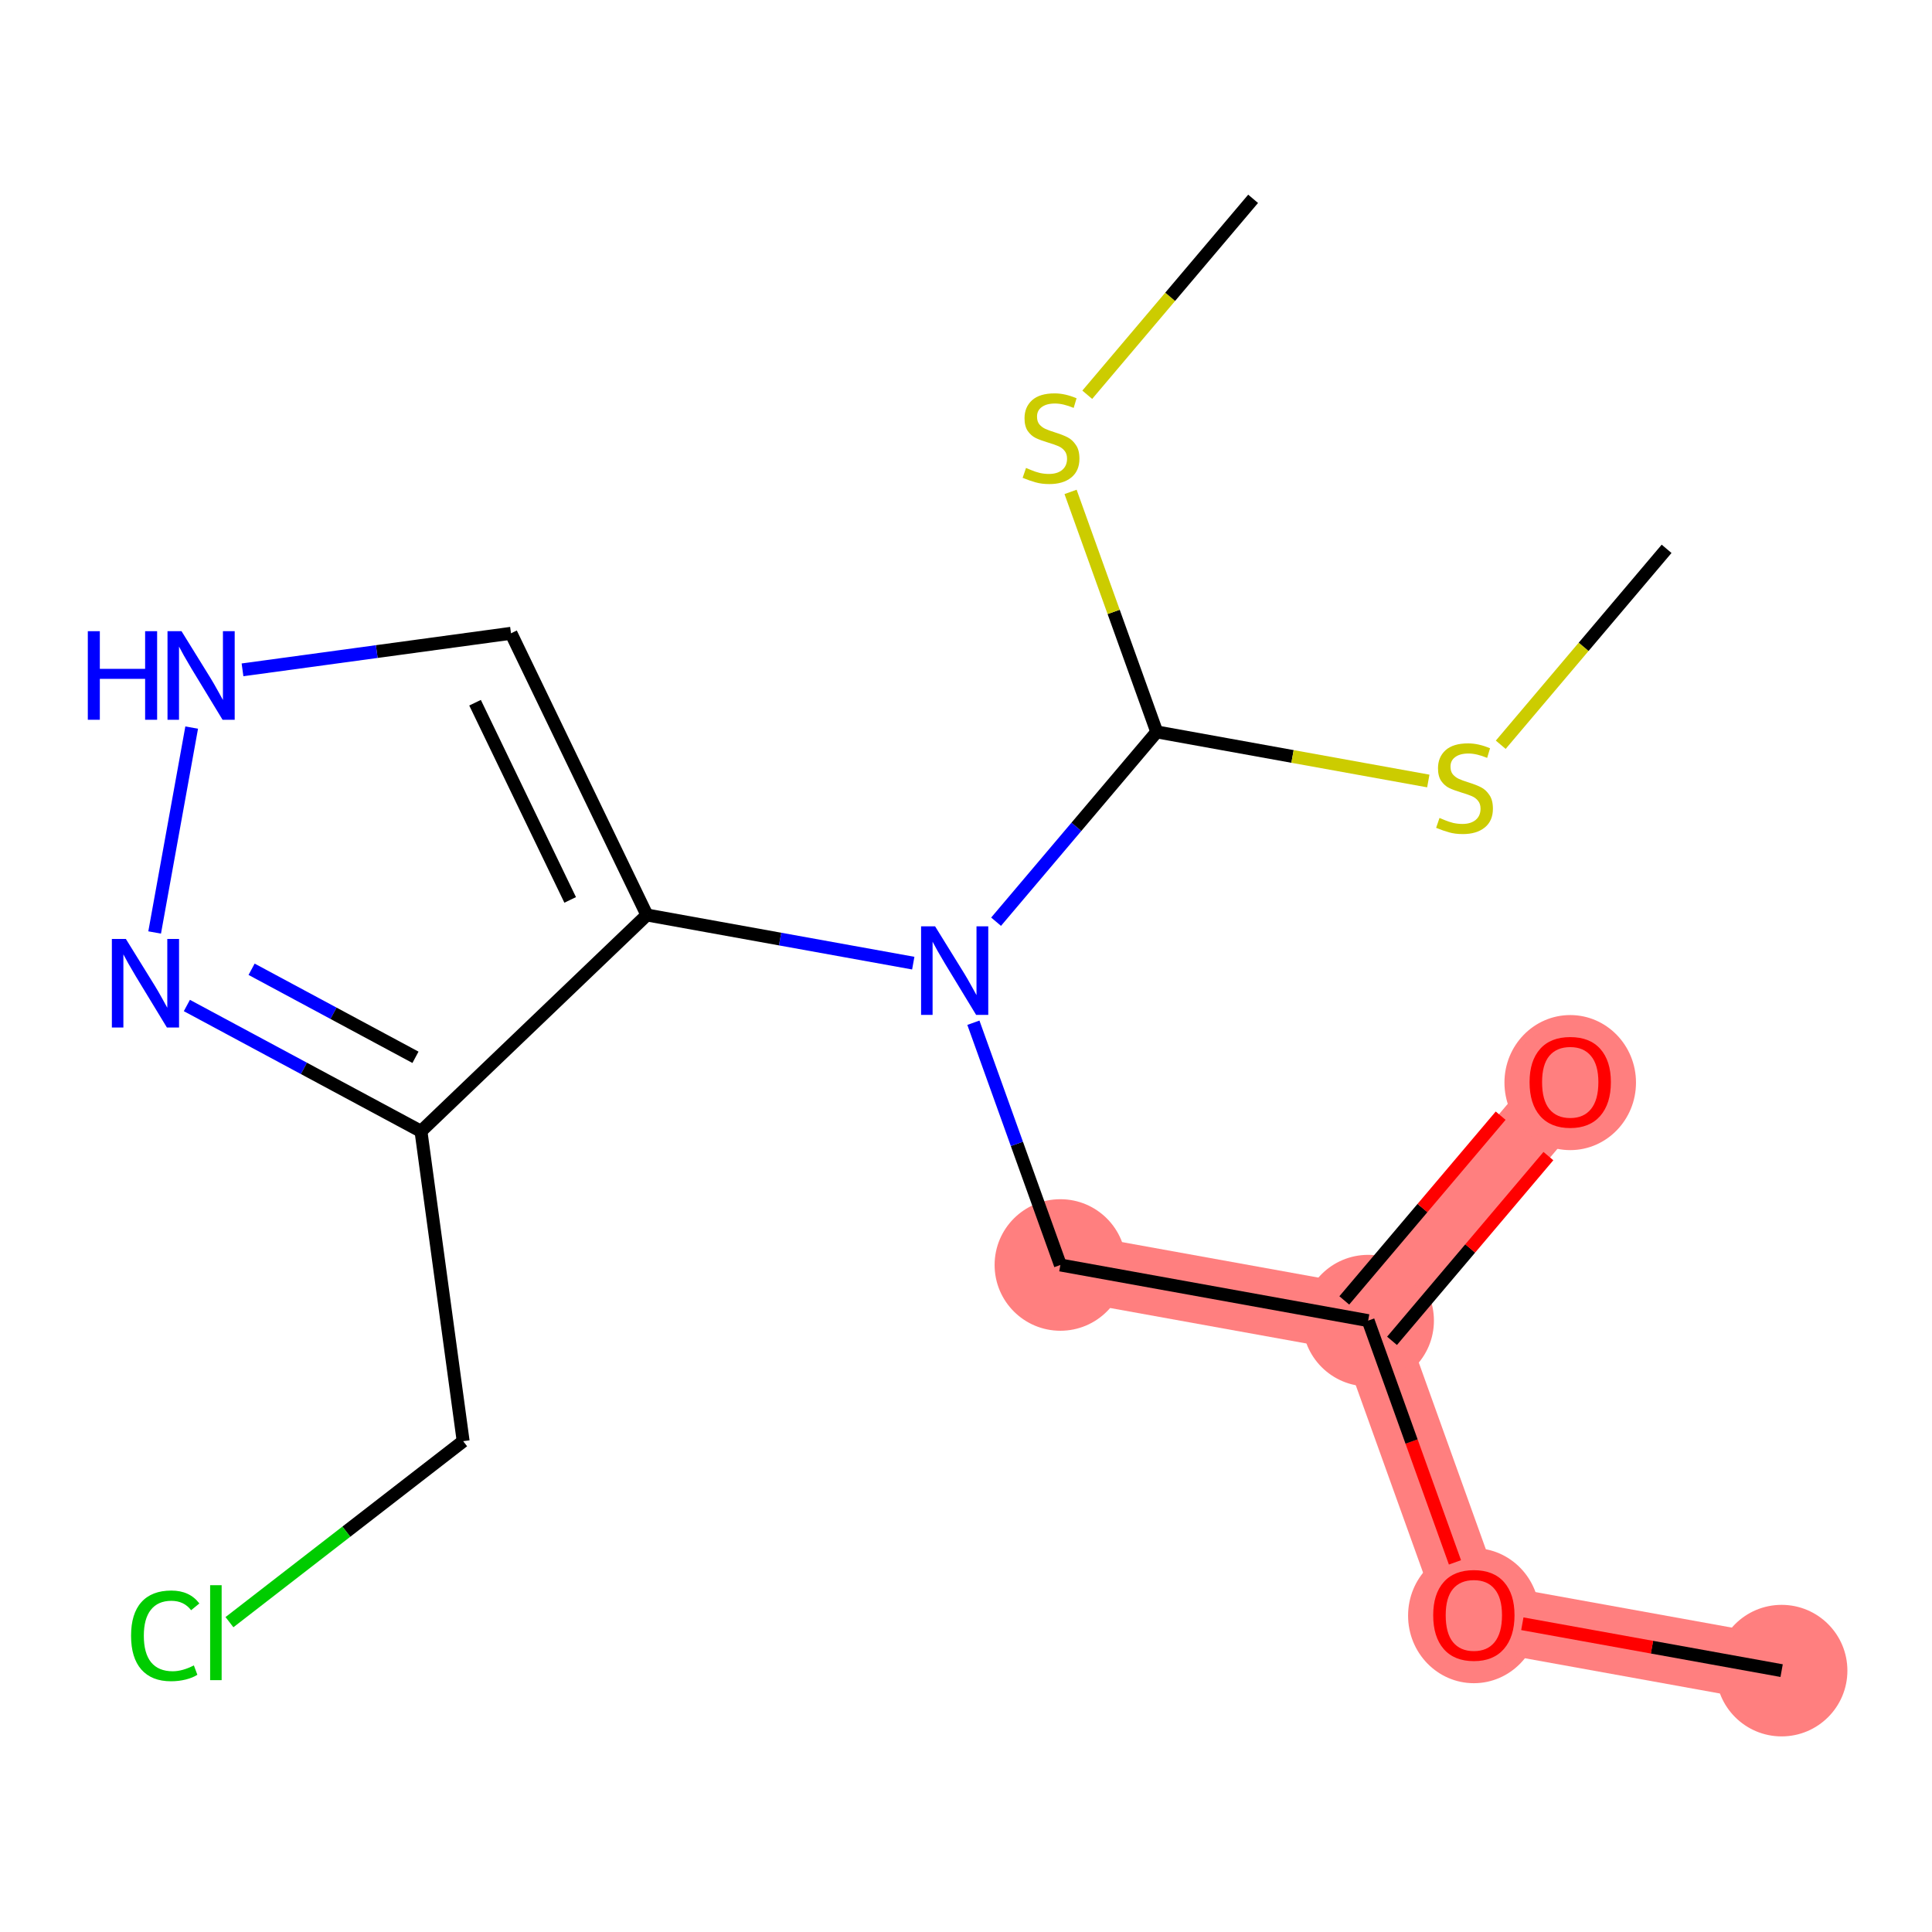 <?xml version='1.0' encoding='iso-8859-1'?>
<svg version='1.1' baseProfile='full'
              xmlns='http://www.w3.org/2000/svg'
                      xmlns:rdkit='http://www.rdkit.org/xml'
                      xmlns:xlink='http://www.w3.org/1999/xlink'
                  xml:space='preserve'
width='300px' height='300px' viewBox='0 0 300 300'>
<!-- END OF HEADER -->
<rect style='opacity:1.0;fill:#FFFFFF;stroke:none' width='300' height='300' x='0' y='0'> </rect>
<rect style='opacity:1.0;fill:#FFFFFF;stroke:none' width='300' height='300' x='0' y='0'> </rect>
<path d='M 276.65,259.414 L 228.859,250.774' style='fill:none;fill-rule:evenodd;stroke:#FF7F7F;stroke-width:10.4px;stroke-linecap:butt;stroke-linejoin:miter;stroke-opacity:1' />
<path d='M 228.859,250.774 L 212.446,205.066' style='fill:none;fill-rule:evenodd;stroke:#FF7F7F;stroke-width:10.4px;stroke-linecap:butt;stroke-linejoin:miter;stroke-opacity:1' />
<path d='M 212.446,205.066 L 243.823,167.997' style='fill:none;fill-rule:evenodd;stroke:#FF7F7F;stroke-width:10.4px;stroke-linecap:butt;stroke-linejoin:miter;stroke-opacity:1' />
<path d='M 212.446,205.066 L 164.655,196.426' style='fill:none;fill-rule:evenodd;stroke:#FF7F7F;stroke-width:10.4px;stroke-linecap:butt;stroke-linejoin:miter;stroke-opacity:1' />
<ellipse cx='276.65' cy='259.414' rx='9.713' ry='9.713'  style='fill:#FF7F7F;fill-rule:evenodd;stroke:#FF7F7F;stroke-width:1.0px;stroke-linecap:butt;stroke-linejoin:miter;stroke-opacity:1' />
<ellipse cx='228.859' cy='250.881' rx='9.713' ry='9.986'  style='fill:#FF7F7F;fill-rule:evenodd;stroke:#FF7F7F;stroke-width:1.0px;stroke-linecap:butt;stroke-linejoin:miter;stroke-opacity:1' />
<ellipse cx='212.446' cy='205.066' rx='9.713' ry='9.713'  style='fill:#FF7F7F;fill-rule:evenodd;stroke:#FF7F7F;stroke-width:1.0px;stroke-linecap:butt;stroke-linejoin:miter;stroke-opacity:1' />
<ellipse cx='243.823' cy='168.104' rx='9.713' ry='9.986'  style='fill:#FF7F7F;fill-rule:evenodd;stroke:#FF7F7F;stroke-width:1.0px;stroke-linecap:butt;stroke-linejoin:miter;stroke-opacity:1' />
<ellipse cx='164.655' cy='196.426' rx='9.713' ry='9.713'  style='fill:#FF7F7F;fill-rule:evenodd;stroke:#FF7F7F;stroke-width:1.0px;stroke-linecap:butt;stroke-linejoin:miter;stroke-opacity:1' />
<path class='bond-0 atom-0 atom-1' d='M 276.65,259.414 L 256.519,255.774' style='fill:none;fill-rule:evenodd;stroke:#000000;stroke-width:2.0px;stroke-linecap:butt;stroke-linejoin:miter;stroke-opacity:1' />
<path class='bond-0 atom-0 atom-1' d='M 256.519,255.774 L 236.387,252.135' style='fill:none;fill-rule:evenodd;stroke:#FF0000;stroke-width:2.0px;stroke-linecap:butt;stroke-linejoin:miter;stroke-opacity:1' />
<path class='bond-1 atom-1 atom-2' d='M 225.926,242.605 L 219.186,223.836' style='fill:none;fill-rule:evenodd;stroke:#FF0000;stroke-width:2.0px;stroke-linecap:butt;stroke-linejoin:miter;stroke-opacity:1' />
<path class='bond-1 atom-1 atom-2' d='M 219.186,223.836 L 212.446,205.066' style='fill:none;fill-rule:evenodd;stroke:#000000;stroke-width:2.0px;stroke-linecap:butt;stroke-linejoin:miter;stroke-opacity:1' />
<path class='bond-2 atom-2 atom-3' d='M 216.153,208.204 L 228.294,193.861' style='fill:none;fill-rule:evenodd;stroke:#000000;stroke-width:2.0px;stroke-linecap:butt;stroke-linejoin:miter;stroke-opacity:1' />
<path class='bond-2 atom-2 atom-3' d='M 228.294,193.861 L 240.435,179.518' style='fill:none;fill-rule:evenodd;stroke:#FF0000;stroke-width:2.0px;stroke-linecap:butt;stroke-linejoin:miter;stroke-opacity:1' />
<path class='bond-2 atom-2 atom-3' d='M 208.739,201.928 L 220.88,187.585' style='fill:none;fill-rule:evenodd;stroke:#000000;stroke-width:2.0px;stroke-linecap:butt;stroke-linejoin:miter;stroke-opacity:1' />
<path class='bond-2 atom-2 atom-3' d='M 220.88,187.585 L 233.021,173.242' style='fill:none;fill-rule:evenodd;stroke:#FF0000;stroke-width:2.0px;stroke-linecap:butt;stroke-linejoin:miter;stroke-opacity:1' />
<path class='bond-3 atom-2 atom-4' d='M 212.446,205.066 L 164.655,196.426' style='fill:none;fill-rule:evenodd;stroke:#000000;stroke-width:2.0px;stroke-linecap:butt;stroke-linejoin:miter;stroke-opacity:1' />
<path class='bond-4 atom-4 atom-5' d='M 164.655,196.426 L 157.901,177.618' style='fill:none;fill-rule:evenodd;stroke:#000000;stroke-width:2.0px;stroke-linecap:butt;stroke-linejoin:miter;stroke-opacity:1' />
<path class='bond-4 atom-4 atom-5' d='M 157.901,177.618 L 151.147,158.809' style='fill:none;fill-rule:evenodd;stroke:#0000FF;stroke-width:2.0px;stroke-linecap:butt;stroke-linejoin:miter;stroke-opacity:1' />
<path class='bond-5 atom-5 atom-6' d='M 141.811,149.556 L 121.131,145.817' style='fill:none;fill-rule:evenodd;stroke:#0000FF;stroke-width:2.0px;stroke-linecap:butt;stroke-linejoin:miter;stroke-opacity:1' />
<path class='bond-5 atom-5 atom-6' d='M 121.131,145.817 L 100.45,142.079' style='fill:none;fill-rule:evenodd;stroke:#000000;stroke-width:2.0px;stroke-linecap:butt;stroke-linejoin:miter;stroke-opacity:1' />
<path class='bond-12 atom-5 atom-13' d='M 154.671,143.122 L 167.145,128.386' style='fill:none;fill-rule:evenodd;stroke:#0000FF;stroke-width:2.0px;stroke-linecap:butt;stroke-linejoin:miter;stroke-opacity:1' />
<path class='bond-12 atom-5 atom-13' d='M 167.145,128.386 L 179.619,113.65' style='fill:none;fill-rule:evenodd;stroke:#000000;stroke-width:2.0px;stroke-linecap:butt;stroke-linejoin:miter;stroke-opacity:1' />
<path class='bond-6 atom-6 atom-7' d='M 100.45,142.079 L 79.349,98.337' style='fill:none;fill-rule:evenodd;stroke:#000000;stroke-width:2.0px;stroke-linecap:butt;stroke-linejoin:miter;stroke-opacity:1' />
<path class='bond-6 atom-6 atom-7' d='M 88.537,139.738 L 73.766,109.118' style='fill:none;fill-rule:evenodd;stroke:#000000;stroke-width:2.0px;stroke-linecap:butt;stroke-linejoin:miter;stroke-opacity:1' />
<path class='bond-17 atom-10 atom-6' d='M 65.37,175.665 L 100.45,142.079' style='fill:none;fill-rule:evenodd;stroke:#000000;stroke-width:2.0px;stroke-linecap:butt;stroke-linejoin:miter;stroke-opacity:1' />
<path class='bond-7 atom-7 atom-8' d='M 79.349,98.337 L 58.503,101.175' style='fill:none;fill-rule:evenodd;stroke:#000000;stroke-width:2.0px;stroke-linecap:butt;stroke-linejoin:miter;stroke-opacity:1' />
<path class='bond-7 atom-7 atom-8' d='M 58.503,101.175 L 37.657,104.013' style='fill:none;fill-rule:evenodd;stroke:#0000FF;stroke-width:2.0px;stroke-linecap:butt;stroke-linejoin:miter;stroke-opacity:1' />
<path class='bond-8 atom-8 atom-9' d='M 29.764,112.979 L 24.013,144.794' style='fill:none;fill-rule:evenodd;stroke:#0000FF;stroke-width:2.0px;stroke-linecap:butt;stroke-linejoin:miter;stroke-opacity:1' />
<path class='bond-9 atom-9 atom-10' d='M 29.017,156.134 L 47.194,165.899' style='fill:none;fill-rule:evenodd;stroke:#0000FF;stroke-width:2.0px;stroke-linecap:butt;stroke-linejoin:miter;stroke-opacity:1' />
<path class='bond-9 atom-9 atom-10' d='M 47.194,165.899 L 65.37,175.665' style='fill:none;fill-rule:evenodd;stroke:#000000;stroke-width:2.0px;stroke-linecap:butt;stroke-linejoin:miter;stroke-opacity:1' />
<path class='bond-9 atom-9 atom-10' d='M 39.067,150.507 L 51.791,157.343' style='fill:none;fill-rule:evenodd;stroke:#0000FF;stroke-width:2.0px;stroke-linecap:butt;stroke-linejoin:miter;stroke-opacity:1' />
<path class='bond-9 atom-9 atom-10' d='M 51.791,157.343 L 64.514,164.178' style='fill:none;fill-rule:evenodd;stroke:#000000;stroke-width:2.0px;stroke-linecap:butt;stroke-linejoin:miter;stroke-opacity:1' />
<path class='bond-10 atom-10 atom-11' d='M 65.37,175.665 L 71.921,223.786' style='fill:none;fill-rule:evenodd;stroke:#000000;stroke-width:2.0px;stroke-linecap:butt;stroke-linejoin:miter;stroke-opacity:1' />
<path class='bond-11 atom-11 atom-12' d='M 71.921,223.786 L 53.776,237.838' style='fill:none;fill-rule:evenodd;stroke:#000000;stroke-width:2.0px;stroke-linecap:butt;stroke-linejoin:miter;stroke-opacity:1' />
<path class='bond-11 atom-11 atom-12' d='M 53.776,237.838 L 35.63,251.889' style='fill:none;fill-rule:evenodd;stroke:#00CC00;stroke-width:2.0px;stroke-linecap:butt;stroke-linejoin:miter;stroke-opacity:1' />
<path class='bond-13 atom-13 atom-14' d='M 179.619,113.65 L 200.702,117.461' style='fill:none;fill-rule:evenodd;stroke:#000000;stroke-width:2.0px;stroke-linecap:butt;stroke-linejoin:miter;stroke-opacity:1' />
<path class='bond-13 atom-13 atom-14' d='M 200.702,117.461 L 221.786,121.273' style='fill:none;fill-rule:evenodd;stroke:#CCCC00;stroke-width:2.0px;stroke-linecap:butt;stroke-linejoin:miter;stroke-opacity:1' />
<path class='bond-15 atom-13 atom-16' d='M 179.619,113.65 L 172.928,95.016' style='fill:none;fill-rule:evenodd;stroke:#000000;stroke-width:2.0px;stroke-linecap:butt;stroke-linejoin:miter;stroke-opacity:1' />
<path class='bond-15 atom-13 atom-16' d='M 172.928,95.016 L 166.236,76.382' style='fill:none;fill-rule:evenodd;stroke:#CCCC00;stroke-width:2.0px;stroke-linecap:butt;stroke-linejoin:miter;stroke-opacity:1' />
<path class='bond-14 atom-14 atom-15' d='M 233.034,115.645 L 245.911,100.433' style='fill:none;fill-rule:evenodd;stroke:#CCCC00;stroke-width:2.0px;stroke-linecap:butt;stroke-linejoin:miter;stroke-opacity:1' />
<path class='bond-14 atom-14 atom-15' d='M 245.911,100.433 L 258.788,85.221' style='fill:none;fill-rule:evenodd;stroke:#000000;stroke-width:2.0px;stroke-linecap:butt;stroke-linejoin:miter;stroke-opacity:1' />
<path class='bond-16 atom-16 atom-17' d='M 168.829,61.298 L 181.706,46.086' style='fill:none;fill-rule:evenodd;stroke:#CCCC00;stroke-width:2.0px;stroke-linecap:butt;stroke-linejoin:miter;stroke-opacity:1' />
<path class='bond-16 atom-16 atom-17' d='M 181.706,46.086 L 194.583,30.873' style='fill:none;fill-rule:evenodd;stroke:#000000;stroke-width:2.0px;stroke-linecap:butt;stroke-linejoin:miter;stroke-opacity:1' />
<path  class='atom-1' d='M 222.546 250.813
Q 222.546 247.511, 224.178 245.665
Q 225.809 243.82, 228.859 243.82
Q 231.909 243.82, 233.541 245.665
Q 235.173 247.511, 235.173 250.813
Q 235.173 254.154, 233.522 256.058
Q 231.87 257.942, 228.859 257.942
Q 225.829 257.942, 224.178 256.058
Q 222.546 254.174, 222.546 250.813
M 228.859 256.388
Q 230.957 256.388, 232.084 254.99
Q 233.23 253.572, 233.23 250.813
Q 233.23 248.113, 232.084 246.753
Q 230.957 245.374, 228.859 245.374
Q 226.761 245.374, 225.615 246.733
Q 224.488 248.093, 224.488 250.813
Q 224.488 253.591, 225.615 254.99
Q 226.761 256.388, 228.859 256.388
' fill='#FF0000'/>
<path  class='atom-3' d='M 237.51 168.036
Q 237.51 164.734, 239.142 162.888
Q 240.774 161.043, 243.823 161.043
Q 246.873 161.043, 248.505 162.888
Q 250.137 164.734, 250.137 168.036
Q 250.137 171.378, 248.486 173.281
Q 246.835 175.166, 243.823 175.166
Q 240.793 175.166, 239.142 173.281
Q 237.51 171.397, 237.51 168.036
M 243.823 173.612
Q 245.922 173.612, 247.048 172.213
Q 248.194 170.795, 248.194 168.036
Q 248.194 165.336, 247.048 163.976
Q 245.922 162.597, 243.823 162.597
Q 241.725 162.597, 240.579 163.957
Q 239.453 165.317, 239.453 168.036
Q 239.453 170.814, 240.579 172.213
Q 241.725 173.612, 243.823 173.612
' fill='#FF0000'/>
<path  class='atom-5' d='M 145.201 143.841
L 149.708 151.126
Q 150.155 151.845, 150.873 153.147
Q 151.592 154.448, 151.631 154.526
L 151.631 143.841
L 153.457 143.841
L 153.457 157.595
L 151.573 157.595
L 146.736 149.631
Q 146.172 148.698, 145.57 147.63
Q 144.987 146.561, 144.812 146.231
L 144.812 157.595
L 143.025 157.595
L 143.025 143.841
L 145.201 143.841
' fill='#0000FF'/>
<path  class='atom-8' d='M 13.636 98.011
L 15.501 98.011
L 15.501 103.859
L 22.534 103.859
L 22.534 98.011
L 24.398 98.011
L 24.398 111.765
L 22.534 111.765
L 22.534 105.413
L 15.501 105.413
L 15.501 111.765
L 13.636 111.765
L 13.636 98.011
' fill='#0000FF'/>
<path  class='atom-8' d='M 28.187 98.011
L 32.694 105.296
Q 33.14 106.015, 33.859 107.317
Q 34.578 108.618, 34.617 108.696
L 34.617 98.011
L 36.443 98.011
L 36.443 111.765
L 34.559 111.765
L 29.721 103.801
Q 29.158 102.868, 28.556 101.8
Q 27.973 100.731, 27.798 100.401
L 27.798 111.765
L 26.011 111.765
L 26.011 98.011
L 28.187 98.011
' fill='#0000FF'/>
<path  class='atom-9' d='M 19.547 145.803
L 24.054 153.088
Q 24.501 153.806, 25.22 155.108
Q 25.938 156.409, 25.977 156.487
L 25.977 145.803
L 27.803 145.803
L 27.803 159.556
L 25.919 159.556
L 21.082 151.592
Q 20.518 150.659, 19.916 149.591
Q 19.333 148.522, 19.159 148.192
L 19.159 159.556
L 17.371 159.556
L 17.371 145.803
L 19.547 145.803
' fill='#0000FF'/>
<path  class='atom-12' d='M 20.351 253.997
Q 20.351 250.578, 21.944 248.791
Q 23.557 246.984, 26.607 246.984
Q 29.443 246.984, 30.958 248.985
L 29.676 250.034
Q 28.569 248.577, 26.607 248.577
Q 24.528 248.577, 23.421 249.976
Q 22.333 251.355, 22.333 253.997
Q 22.333 256.717, 23.459 258.115
Q 24.606 259.514, 26.82 259.514
Q 28.335 259.514, 30.103 258.601
L 30.647 260.058
Q 29.928 260.524, 28.841 260.796
Q 27.753 261.068, 26.548 261.068
Q 23.557 261.068, 21.944 259.242
Q 20.351 257.416, 20.351 253.997
' fill='#00CC00'/>
<path  class='atom-12' d='M 32.629 246.149
L 34.416 246.149
L 34.416 260.893
L 32.629 260.893
L 32.629 246.149
' fill='#00CC00'/>
<path  class='atom-14' d='M 223.525 127.01
Q 223.68 127.068, 224.321 127.34
Q 224.962 127.612, 225.662 127.787
Q 226.38 127.942, 227.08 127.942
Q 228.381 127.942, 229.139 127.321
Q 229.897 126.68, 229.897 125.572
Q 229.897 124.815, 229.508 124.349
Q 229.139 123.882, 228.556 123.63
Q 227.973 123.377, 227.002 123.086
Q 225.778 122.717, 225.04 122.367
Q 224.321 122.017, 223.797 121.279
Q 223.292 120.541, 223.292 119.298
Q 223.292 117.569, 224.457 116.5
Q 225.642 115.432, 227.973 115.432
Q 229.566 115.432, 231.373 116.19
L 230.926 117.685
Q 229.275 117.005, 228.032 117.005
Q 226.691 117.005, 225.953 117.569
Q 225.215 118.113, 225.234 119.065
Q 225.234 119.803, 225.603 120.25
Q 225.992 120.696, 226.536 120.949
Q 227.099 121.202, 228.032 121.493
Q 229.275 121.881, 230.013 122.27
Q 230.751 122.658, 231.276 123.455
Q 231.82 124.232, 231.82 125.572
Q 231.82 127.476, 230.538 128.506
Q 229.275 129.516, 227.157 129.516
Q 225.934 129.516, 225.001 129.244
Q 224.088 128.991, 223 128.545
L 223.525 127.01
' fill='#CCCC00'/>
<path  class='atom-16' d='M 159.32 72.662
Q 159.475 72.721, 160.117 72.993
Q 160.758 73.265, 161.457 73.439
Q 162.176 73.595, 162.875 73.595
Q 164.177 73.595, 164.934 72.973
Q 165.692 72.332, 165.692 71.225
Q 165.692 70.467, 165.303 70.001
Q 164.934 69.535, 164.351 69.282
Q 163.769 69.03, 162.797 68.738
Q 161.574 68.369, 160.835 68.019
Q 160.117 67.67, 159.592 66.932
Q 159.087 66.193, 159.087 64.95
Q 159.087 63.221, 160.253 62.153
Q 161.438 61.084, 163.769 61.084
Q 165.362 61.084, 167.168 61.842
L 166.721 63.338
Q 165.07 62.658, 163.827 62.658
Q 162.487 62.658, 161.748 63.221
Q 161.01 63.765, 161.03 64.717
Q 161.03 65.455, 161.399 65.902
Q 161.787 66.349, 162.331 66.601
Q 162.895 66.854, 163.827 67.145
Q 165.07 67.534, 165.808 67.922
Q 166.547 68.311, 167.071 69.107
Q 167.615 69.884, 167.615 71.225
Q 167.615 73.129, 166.333 74.158
Q 165.07 75.168, 162.953 75.168
Q 161.729 75.168, 160.796 74.896
Q 159.883 74.644, 158.796 74.197
L 159.32 72.662
' fill='#CCCC00'/>
</svg>
